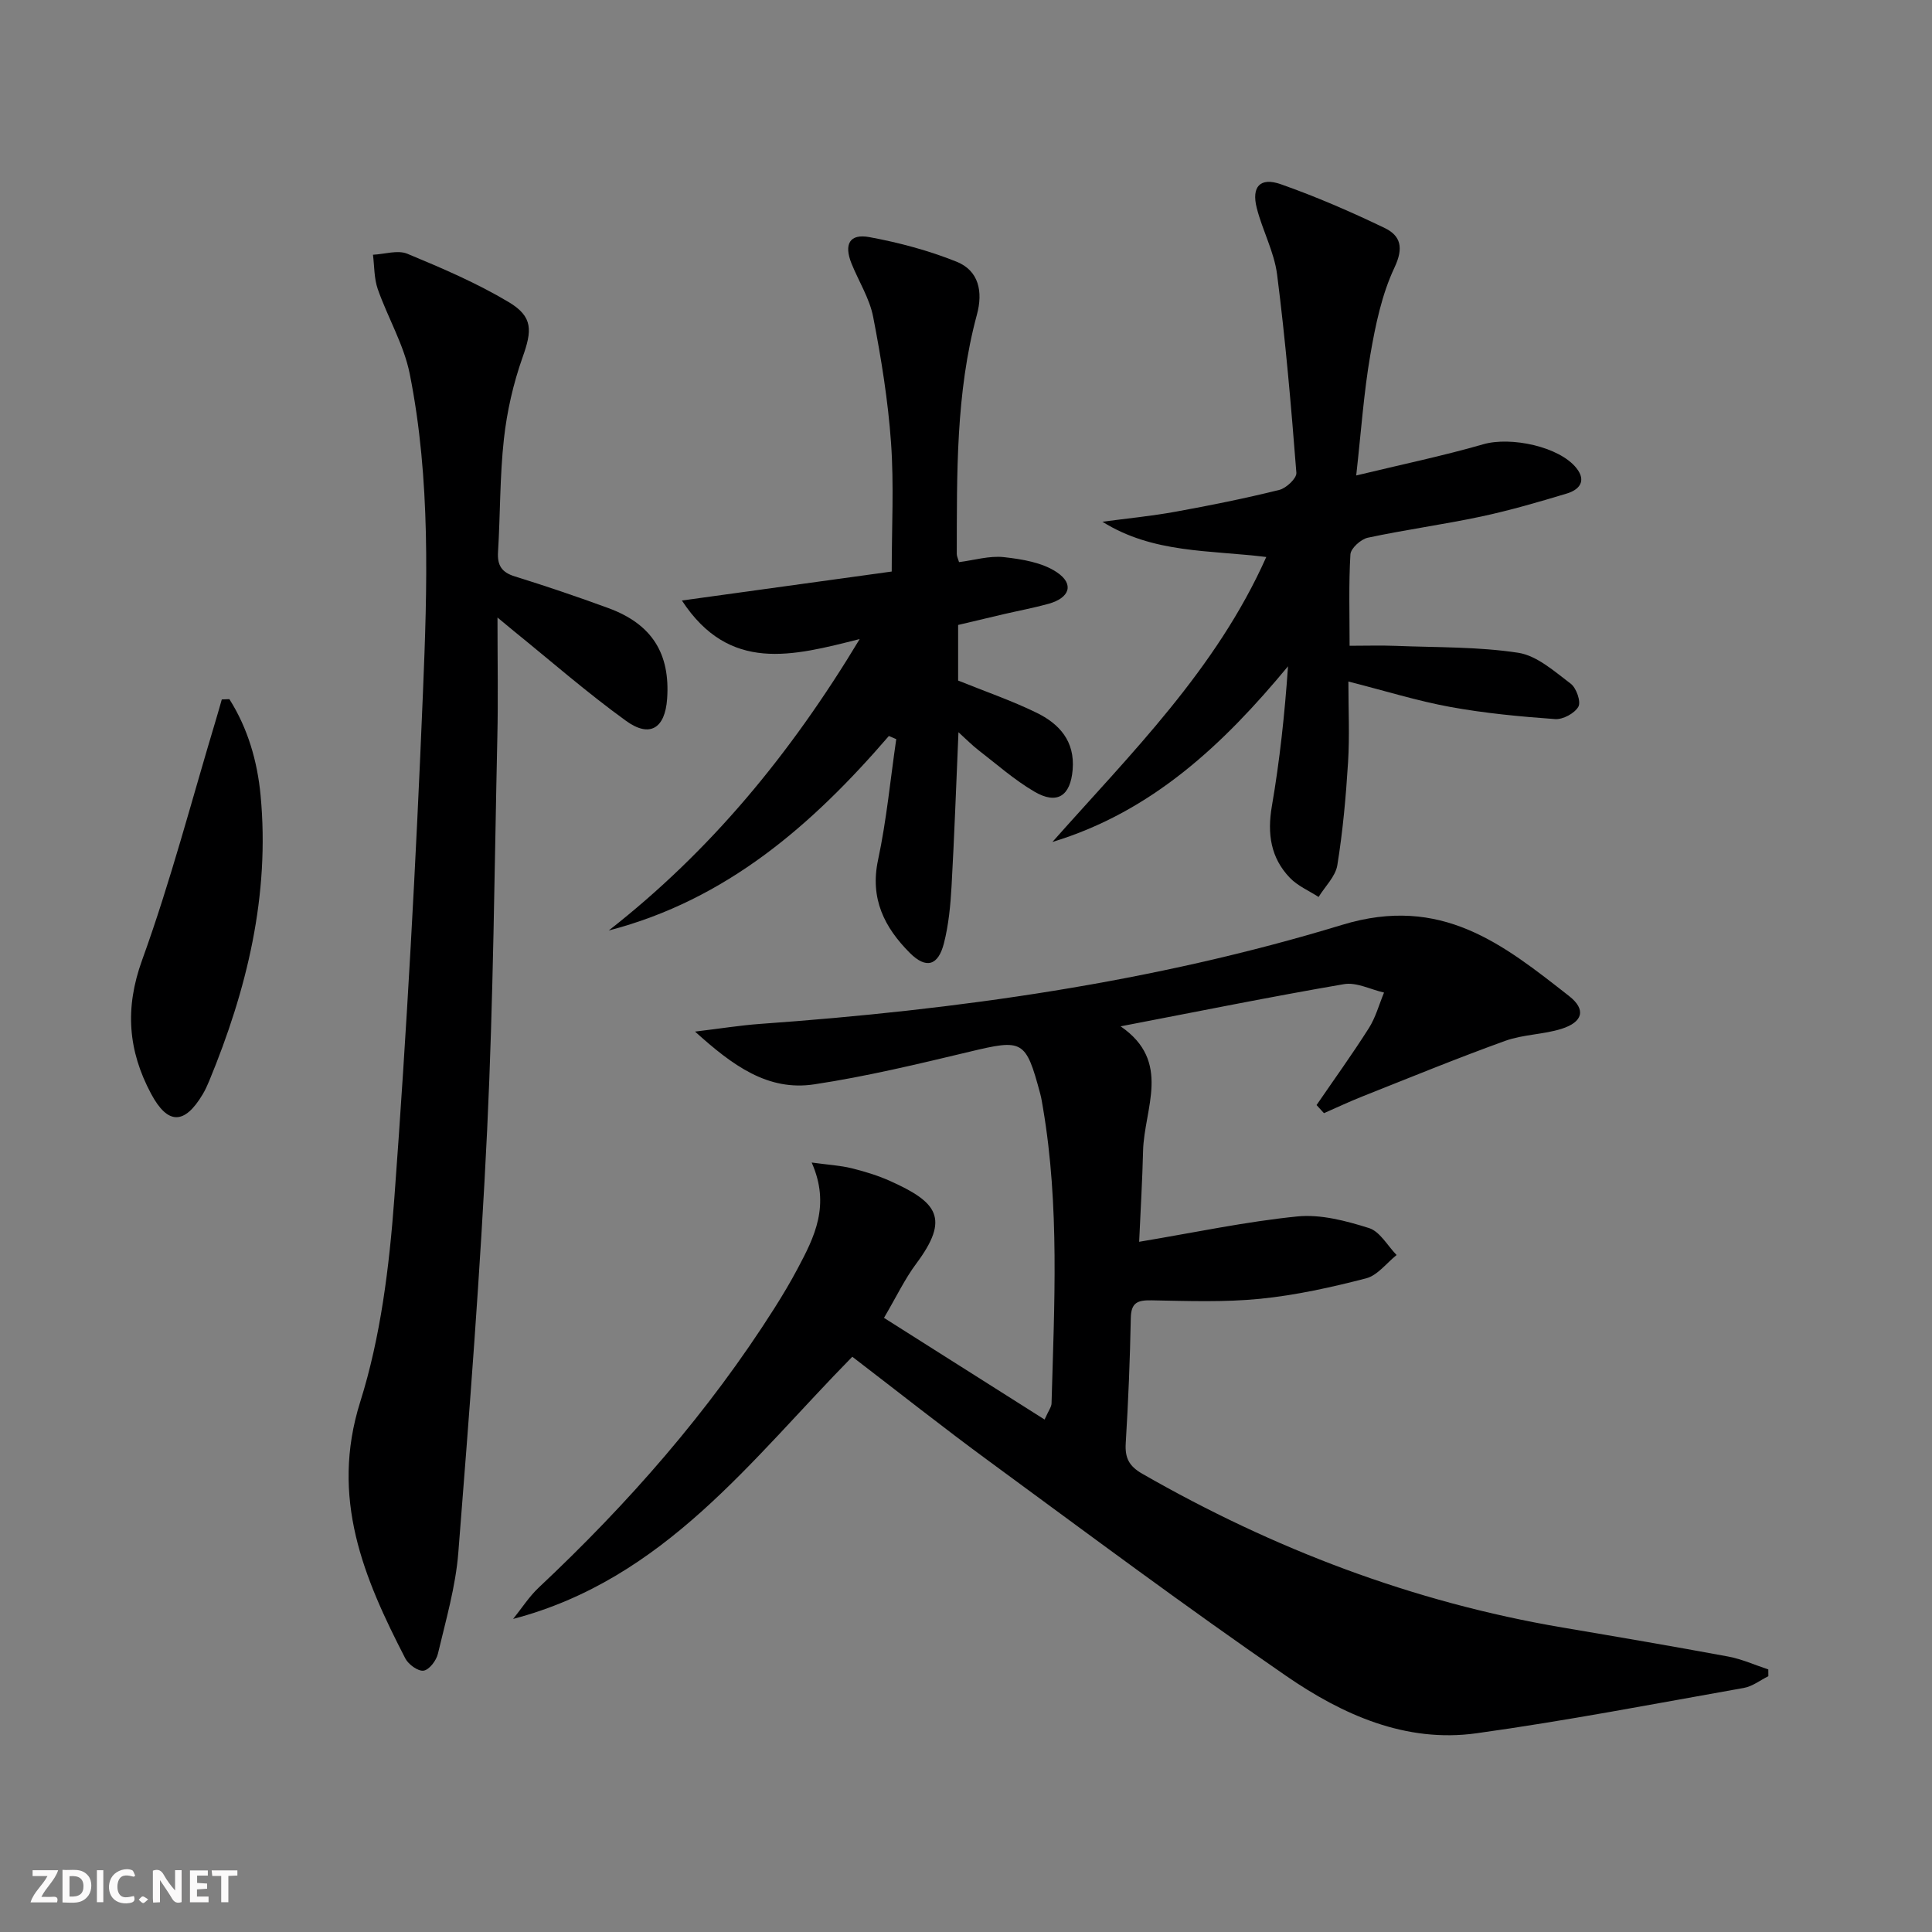 <svg enable-background="new 0 0 400 400" viewBox="0 0 400 400" xmlns="http://www.w3.org/2000/svg"><rect x="0" y="0" width="400" height="400" fill="#808080" stroke="none"/><g fill="#fbfafa"><path d="m37.59 393.81c-.92.31-1.52.05-2-.78-.7-1.2-1.52-2.34-2.47-3.78v4.59c-.55.03-.95.05-1.41.07-.03-.37-.06-.64-.06-.91 0-1.91 0-3.81 0-5.7 1.13-.41 1.77-.03 2.29.91.62 1.11 1.38 2.14 2.31 3.19v-4.2h1.35v6.61z"/><path d="m12.94 393.88v-6.75c1.9.19 3.93-.54 5.37 1.29.8 1.01.78 2.88.03 3.97-1.37 1.97-3.4 1.51-5.4 1.49m1.45-1.22c2.04.12 2.92-.58 2.89-2.21-.03-1.51-.98-2.19-2.89-2z"/><path d="m11.81 393.87h-5.49c.68-2.18 2.47-3.48 3.51-5.45h-3.08v-1.21h5.29c-.71 2.13-2.44 3.48-3.47 5.51.86 0 1.63.04 2.39-.01.79-.05 1.14.21.85 1.16"/><path d="m39.33 393.86v-6.61h3.7v1.07h-2.22v1.52c.68.04 1.34.09 2.07.13v1.07c-.72.05-1.38.09-2.1.14v1.48h2.4v1.19h-3.85z"/><path d="m27.71 388.56c-1.15-.3-2.46-.61-3.1.64-.37.73-.41 1.93-.06 2.67.63 1.35 1.99.93 3.17.68.35.94-.01 1.32-.93 1.46-1.62.25-3.05-.27-3.76-1.48-.73-1.25-.6-3.03.31-4.17.88-1.11 2.71-1.7 4-1.16.32.13.44.74.65 1.12-.1.08-.19.16-.28.24"/><path d="m49.15 387.24v1.07c-.59.02-1.17.05-1.87.08v5.44h-1.48v-5.44h-1.85c-.05-.4-.08-.73-.13-1.15z"/><path d="m20.06 387.21h1.33v6.62h-1.33z"/><path d="m30.68 393.25c-.49.38-.8.79-1.05.76-.32-.05-.6-.45-.9-.7.26-.24.51-.64.8-.67.29-.04.62.3 1.15.61"/></g><path d="m272.58 228.79c3.63-5.3 7.39-10.51 10.83-15.93 1.41-2.22 2.11-4.89 3.14-7.36-2.78-.63-5.71-2.19-8.3-1.74-15.18 2.6-30.29 5.67-46.24 8.73 10.66 7.31 4.86 17 4.65 25.82-.14 5.92-.5 11.84-.81 18.79 11.55-1.93 22.1-4.18 32.76-5.25 4.84-.48 10.07.91 14.83 2.41 2.26.71 3.83 3.65 5.71 5.58-2.09 1.67-3.95 4.22-6.32 4.83-7.19 1.86-14.53 3.49-21.91 4.23-7.43.74-14.98.46-22.47.32-2.88-.05-4.27.41-4.33 3.66-.17 8.65-.52 17.3-1.05 25.93-.18 3.03.67 4.73 3.42 6.31 27.19 15.59 56.04 26.58 87 31.84 11.45 1.94 22.9 3.89 34.32 6.01 2.83.53 5.54 1.76 8.3 2.67 0 .47.01.93.01 1.4-1.69.83-3.3 2.12-5.09 2.43-18.44 3.27-36.84 6.82-55.37 9.39-14.63 2.03-27.7-3.85-39.32-11.84-20.82-14.33-41.09-29.47-61.48-44.43-9.52-6.98-18.78-14.32-28.4-21.69-20.91 21.26-38.88 46.06-70.22 54.28 1.75-2.17 3.28-4.58 5.29-6.48 18.53-17.4 35.19-36.37 48.83-57.89 1.69-2.67 3.31-5.39 4.79-8.18 3.46-6.51 6.82-13.08 2.9-21.94 3.41.47 5.91.6 8.3 1.19 2.72.67 5.45 1.51 8 2.66 9.7 4.37 12.36 7.68 5.35 17.08-2.36 3.16-4.08 6.8-6.68 11.23 11.17 7.07 22.01 13.94 33.25 21.05.85-1.9 1.42-2.61 1.44-3.33.57-20.43 1.68-40.87-1.77-61.18-.17-.98-.31-1.97-.57-2.93-3-11.19-3.59-11.36-14.68-8.7-10.63 2.54-21.31 5.11-32.1 6.74-9.61 1.46-16.9-3.88-24.69-10.92 5.36-.64 9.39-1.3 13.45-1.59 40.85-2.91 81.4-8.58 120.53-20.51 20.52-6.26 33.27 4 46.97 14.73 3.61 2.82 2.85 5.41-1.56 6.8-3.77 1.19-7.96 1.15-11.66 2.49-9.95 3.59-19.74 7.61-29.57 11.51-2.68 1.06-5.3 2.3-7.95 3.46-.51-.54-1.02-1.11-1.53-1.68z" fill="#000001"/><path d="m103 127.85c0 9.14.15 16.95-.03 24.75-.6 27.11-.82 54.24-2.11 81.32-1.4 29.21-3.67 58.38-5.97 87.54-.56 7.06-2.59 14.01-4.23 20.95-.33 1.39-1.79 3.31-2.96 3.48-1.14.17-3.14-1.28-3.78-2.52-8.61-16.69-15.61-33.21-9.34-53.13 4.24-13.46 6.01-27.95 7.06-42.11 2.58-34.8 4.49-69.67 5.92-104.54.91-22.09 1.63-44.32-2.73-66.19-1.21-6.04-4.55-11.64-6.62-17.55-.77-2.21-.69-4.73-.99-7.11 2.39-.11 5.12-1.03 7.12-.2 7.16 2.97 14.36 6.05 20.99 10.01 5.11 3.06 4.81 5.95 2.86 11.44-1.92 5.42-3.23 11.18-3.86 16.89-.86 7.75-.74 15.61-1.22 23.41-.17 2.78.77 4.21 3.48 5.05 6.5 2.02 12.95 4.21 19.34 6.55 9.02 3.3 12.86 9.39 12.19 18.82-.44 6.08-3.57 8.1-8.5 4.54-8.07-5.83-15.59-12.41-23.34-18.68-.72-.6-1.46-1.21-3.28-2.72z" fill="#000001"/><path d="m262.17 115.32c-11.8-1.46-23.43-.72-33.93-7.3 5.08-.68 10.19-1.17 15.22-2.09 7.18-1.3 14.34-2.75 21.41-4.5 1.44-.36 3.62-2.41 3.53-3.54-1.07-13.71-2.25-27.42-3.99-41.05-.6-4.69-3.03-9.12-4.21-13.77-1.13-4.42.7-6.43 4.97-4.93 7.33 2.58 14.5 5.69 21.5 9.06 3.32 1.6 3.99 4.07 2.04 8.2-2.63 5.58-3.94 11.92-5 18.07-1.35 7.8-1.89 15.75-2.92 24.97 9.44-2.28 17.96-4.05 26.31-6.46 5.68-1.64 15.77.47 19.3 4.96 2.13 2.7.52 4.48-2.01 5.24-5.87 1.77-11.77 3.49-17.76 4.77-7.78 1.65-15.68 2.72-23.45 4.38-1.43.31-3.51 2.19-3.59 3.44-.37 6.12-.17 12.28-.17 18.93 3.43 0 6.52-.1 9.59.02 8.46.34 17.01.16 25.33 1.43 3.88.6 7.49 3.86 10.86 6.4 1.17.88 2.16 3.73 1.59 4.76-.77 1.37-3.2 2.69-4.82 2.57-7.26-.52-14.54-1.21-21.69-2.51-6.79-1.24-13.42-3.31-21.11-5.27 0 5.86.27 11.31-.07 16.73-.44 7.12-1.08 14.26-2.22 21.3-.38 2.34-2.54 4.39-3.88 6.58-2-1.3-4.34-2.29-5.95-3.97-3.97-4.14-4.7-9.12-3.73-14.79 1.63-9.47 2.66-19.04 3.35-29-13.38 16.16-28.15 30.11-48.78 36.37 16.3-18.38 33.89-35.7 44.28-59z" fill="#000001"/><path d="m184.03 152.38c-15.83 18.37-33.6 33.93-58 40.27 20.95-16.38 37.53-36.37 51.96-60.34-13.89 3.5-26.96 7.07-36.81-7.98 14.92-2.06 29.07-4.02 43.44-6 0-9.16.48-17.95-.14-26.66-.62-8.74-2.03-17.45-3.7-26.06-.74-3.82-2.99-7.35-4.48-11.04-1.61-4-.41-6.23 3.68-5.48 6.14 1.13 12.28 2.77 18.06 5.09 4.64 1.86 5.5 6.23 4.22 10.96-4.4 16.26-4.13 32.93-4.17 49.56 0 .46.25.93.47 1.68 3.12-.39 6.27-1.36 9.28-1.03 3.77.42 7.95 1.1 10.97 3.13 3.66 2.46 2.66 5.31-1.72 6.53-3.03.84-6.14 1.42-9.21 2.13s-6.14 1.45-9.51 2.25v11.51c5.56 2.25 11.05 4.13 16.23 6.66 4.71 2.3 7.98 5.87 7.48 11.81-.45 5.4-3.19 7.31-7.94 4.52-4.13-2.42-7.78-5.66-11.59-8.6-1.27-.98-2.4-2.14-4.11-3.69-.48 11.11-.85 21.49-1.43 31.86-.22 3.96-.6 7.98-1.57 11.8-1.19 4.71-3.71 5.39-7.06 2.04-5.27-5.28-8.3-11.24-6.59-19.25 1.76-8.23 2.55-16.67 3.77-25.02-.5-.21-1.02-.43-1.53-.65z" fill="#000001"/><path d="m47.49 144.75c3.83 6.04 5.8 12.9 6.46 19.91 1.95 20.66-2.82 40.23-10.66 59.19-.38.92-.8 1.83-1.31 2.69-3.78 6.35-7.24 6.37-10.69-.07-4.77-8.92-5.49-17.7-1.87-27.69 5.92-16.34 10.3-33.23 15.32-49.88.41-1.36.79-2.73 1.18-4.09.52-.03 1.05-.04 1.57-.06z" fill="#000001"/></svg>
